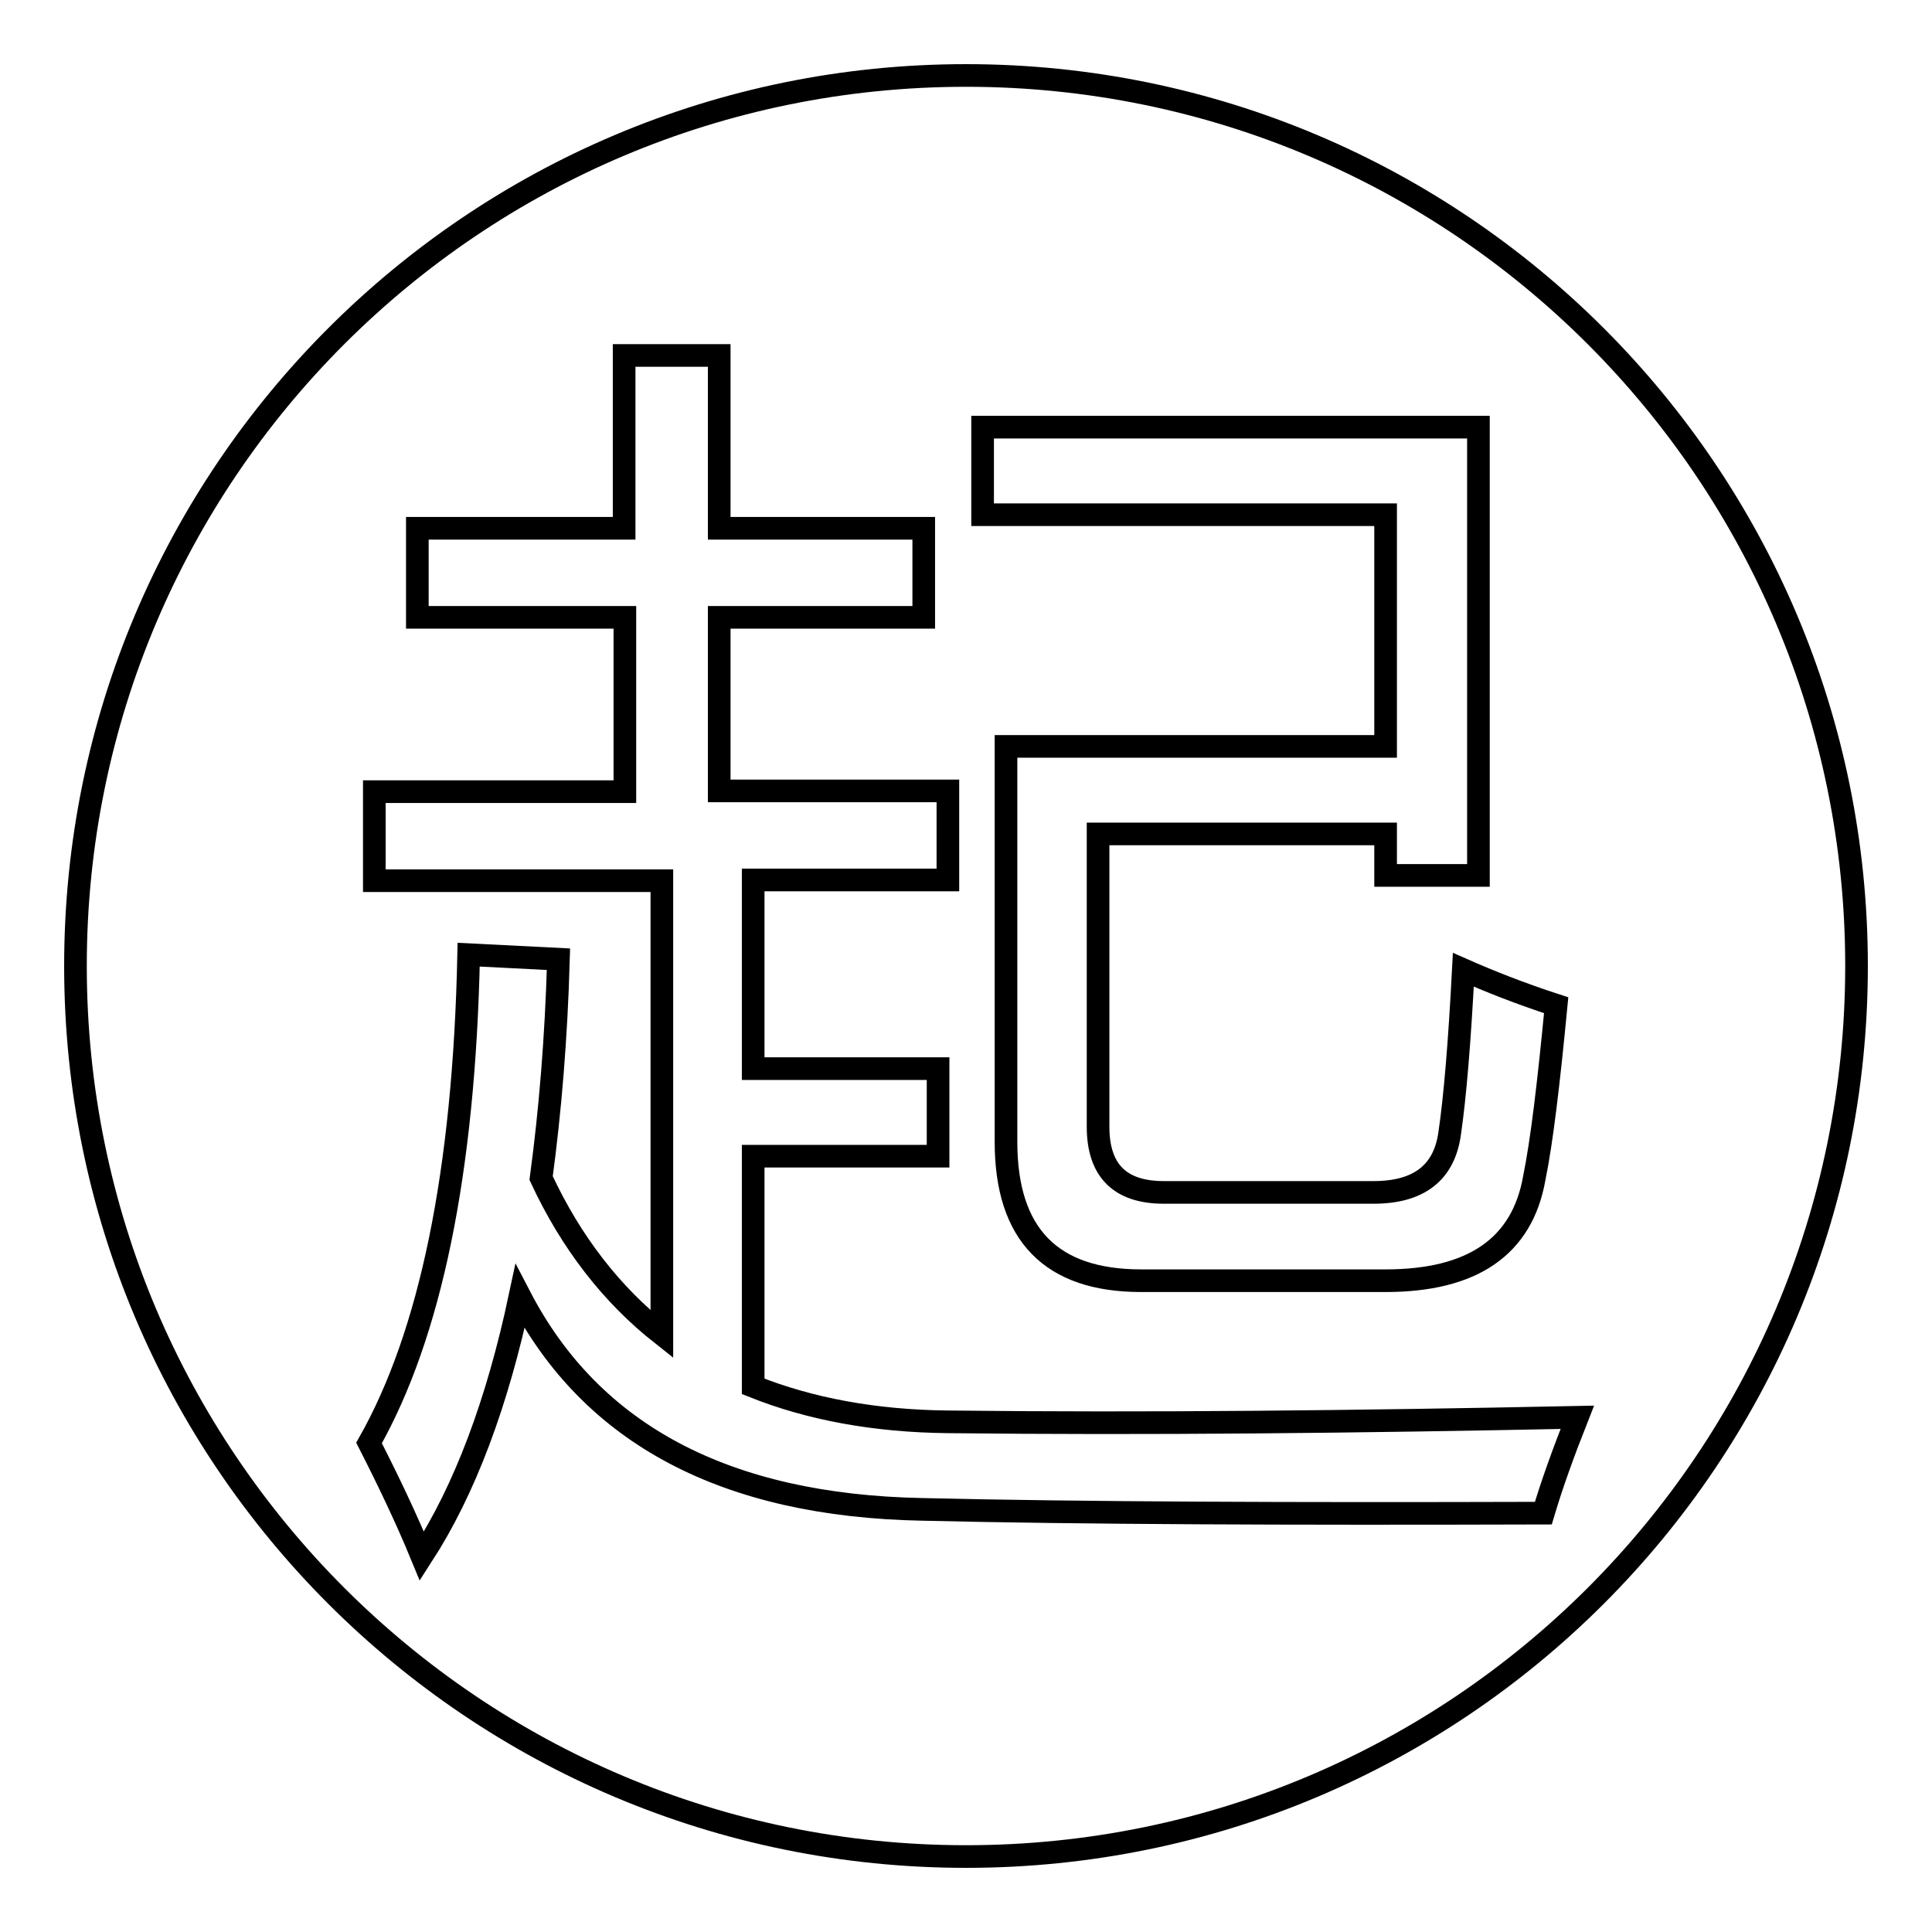 <?xml version="1.0" encoding="utf-8"?>
<!-- Svg Vector Icons : http://www.onlinewebfonts.com/icon -->
<!DOCTYPE svg PUBLIC "-//W3C//DTD SVG 1.1//EN" "http://www.w3.org/Graphics/SVG/1.1/DTD/svg11.dtd">
<svg version="1.1" xmlns="http://www.w3.org/2000/svg" xmlns:xlink="http://www.w3.org/1999/xlink" x="0px" y="0px" viewBox="0 0 256 256" enable-background="new 0 0 256 256" xml:space="preserve">
<g><g><path stroke-width="3" fill-opacity="0" stroke="#000000"  d="M128,10c65.2,0,118,52.8,118,118c0,65.2-52.8,118-118,118c-65.2,0-118-52.8-118-118C10,62.8,62.8,10,128,10z"/><path stroke-width="3" fill-opacity="0" stroke="#000000"  d="M55.9,206.2c5.7-8.8,10-20.3,13-34.4c9.5,18.3,27.3,27.7,53.3,28.2c21,0.5,48.4,0.6,82.3,0.5c1.1-3.7,2.6-7.9,4.5-12.7c-29.2,0.6-57,0.9-83.4,0.6c-9.7-0.1-18.3-1.7-25.8-4.7v-30.5h24.5v-11.6H99.8v-25h25.8v-11.8H95.3V81.8h27.1V70H95.3V47.1H82.7V70H55.3v11.8h27.5v23.1H49.6v11.8h38.1v60.1c-6.6-5.2-12-12.1-16-20.7c1.2-8.9,2-18.5,2.3-29l-11.9-0.6c-0.6,28.9-5.1,50.4-13.2,64.7C51.4,196.1,53.8,201.1,55.9,206.2L55.9,206.2z M145.5,110.5h38.1v5.5h12.3V56.6h-65.7v11.6h53.4v30.7h-50.3v52.4c0,12.3,6,18.4,17.9,18.4h32.4c11.5,0,18.1-4.5,19.7-13.6c1-4.9,1.9-12.5,2.9-22.9c-4.9-1.6-8.9-3.2-12.3-4.7c-0.5,9.6-1.1,16.8-1.8,21.6c-0.7,5.3-4.1,7.9-10.1,7.9h-27.8c-5.8,0-8.7-2.9-8.7-8.7V110.5z"/></g></g>
</svg>